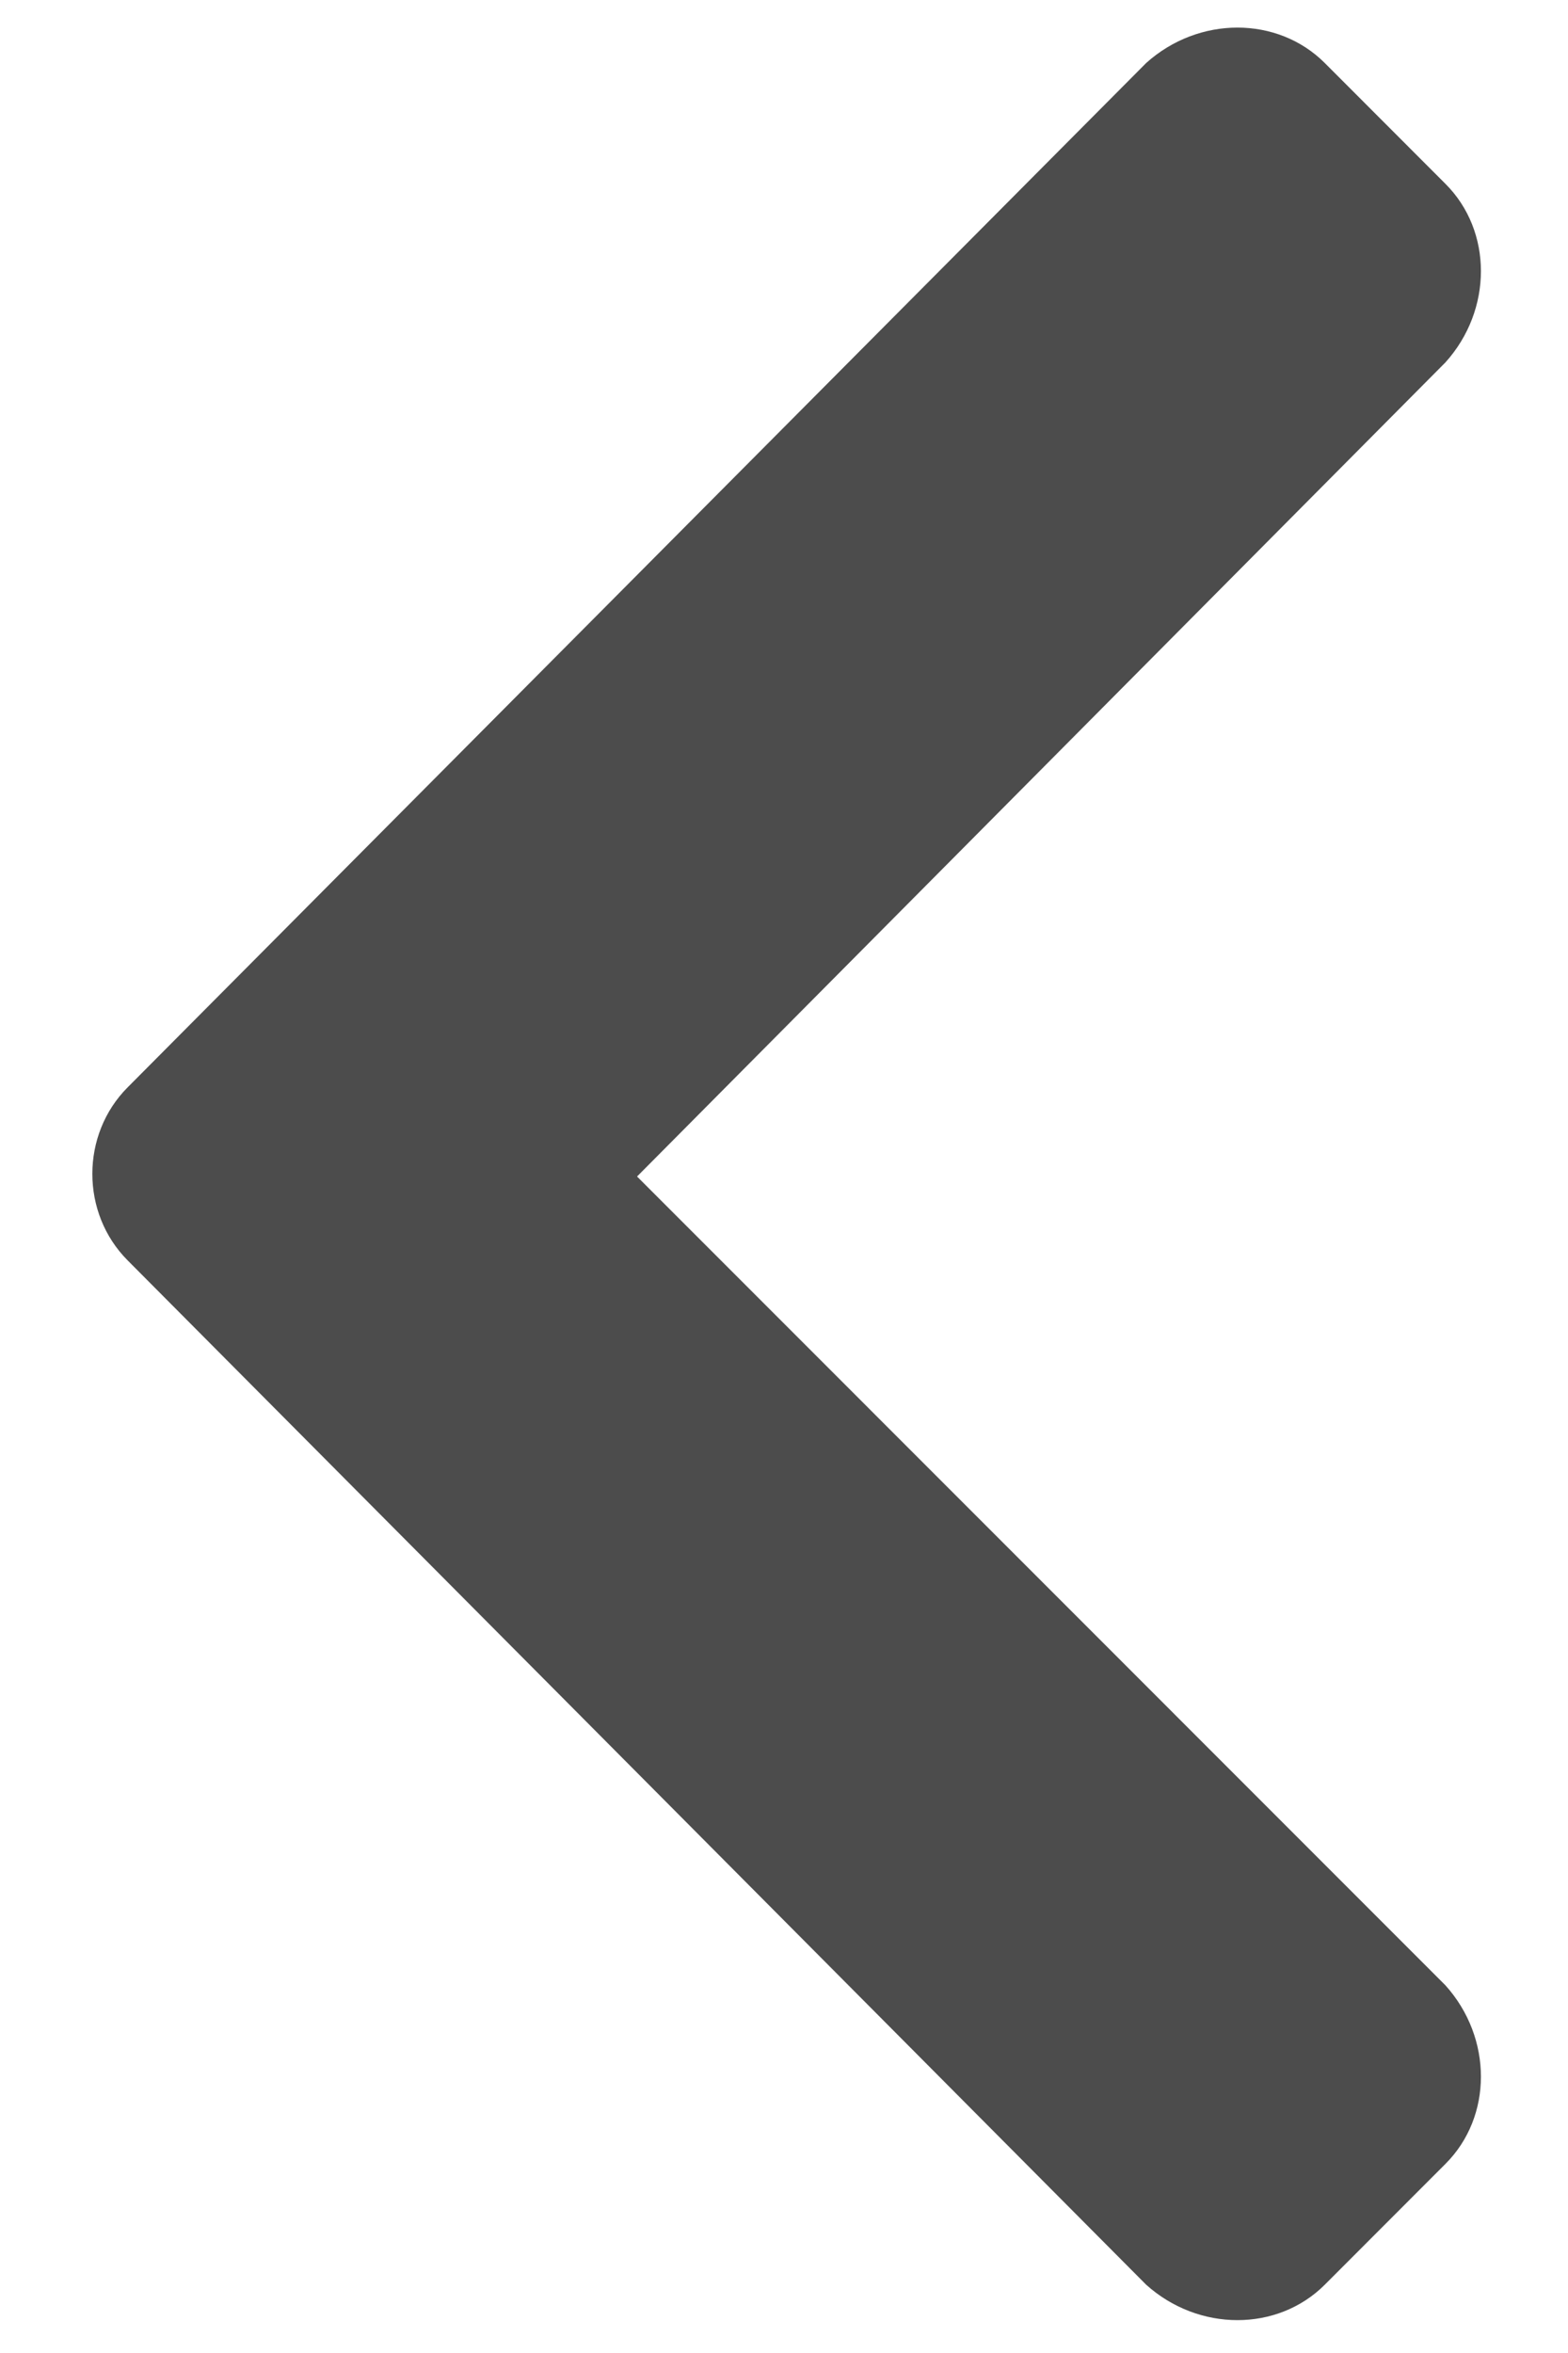 <svg width="14" height="21" viewBox="0 0 14 21" fill="none" xmlns="http://www.w3.org/2000/svg">
<path d="M1.141 9.703L10.234 0.562C10.703 0.141 11.406 0.141 11.828 0.562L12.906 1.641C13.328 2.062 13.328 2.766 12.906 3.234L5.688 10.5L12.906 17.719C13.328 18.188 13.328 18.891 12.906 19.312L11.828 20.391C11.406 20.812 10.703 20.812 10.234 20.391L1.141 11.25C0.719 10.828 0.719 10.125 1.141 9.703Z" fill="#4C4C4C"/>
</svg>

